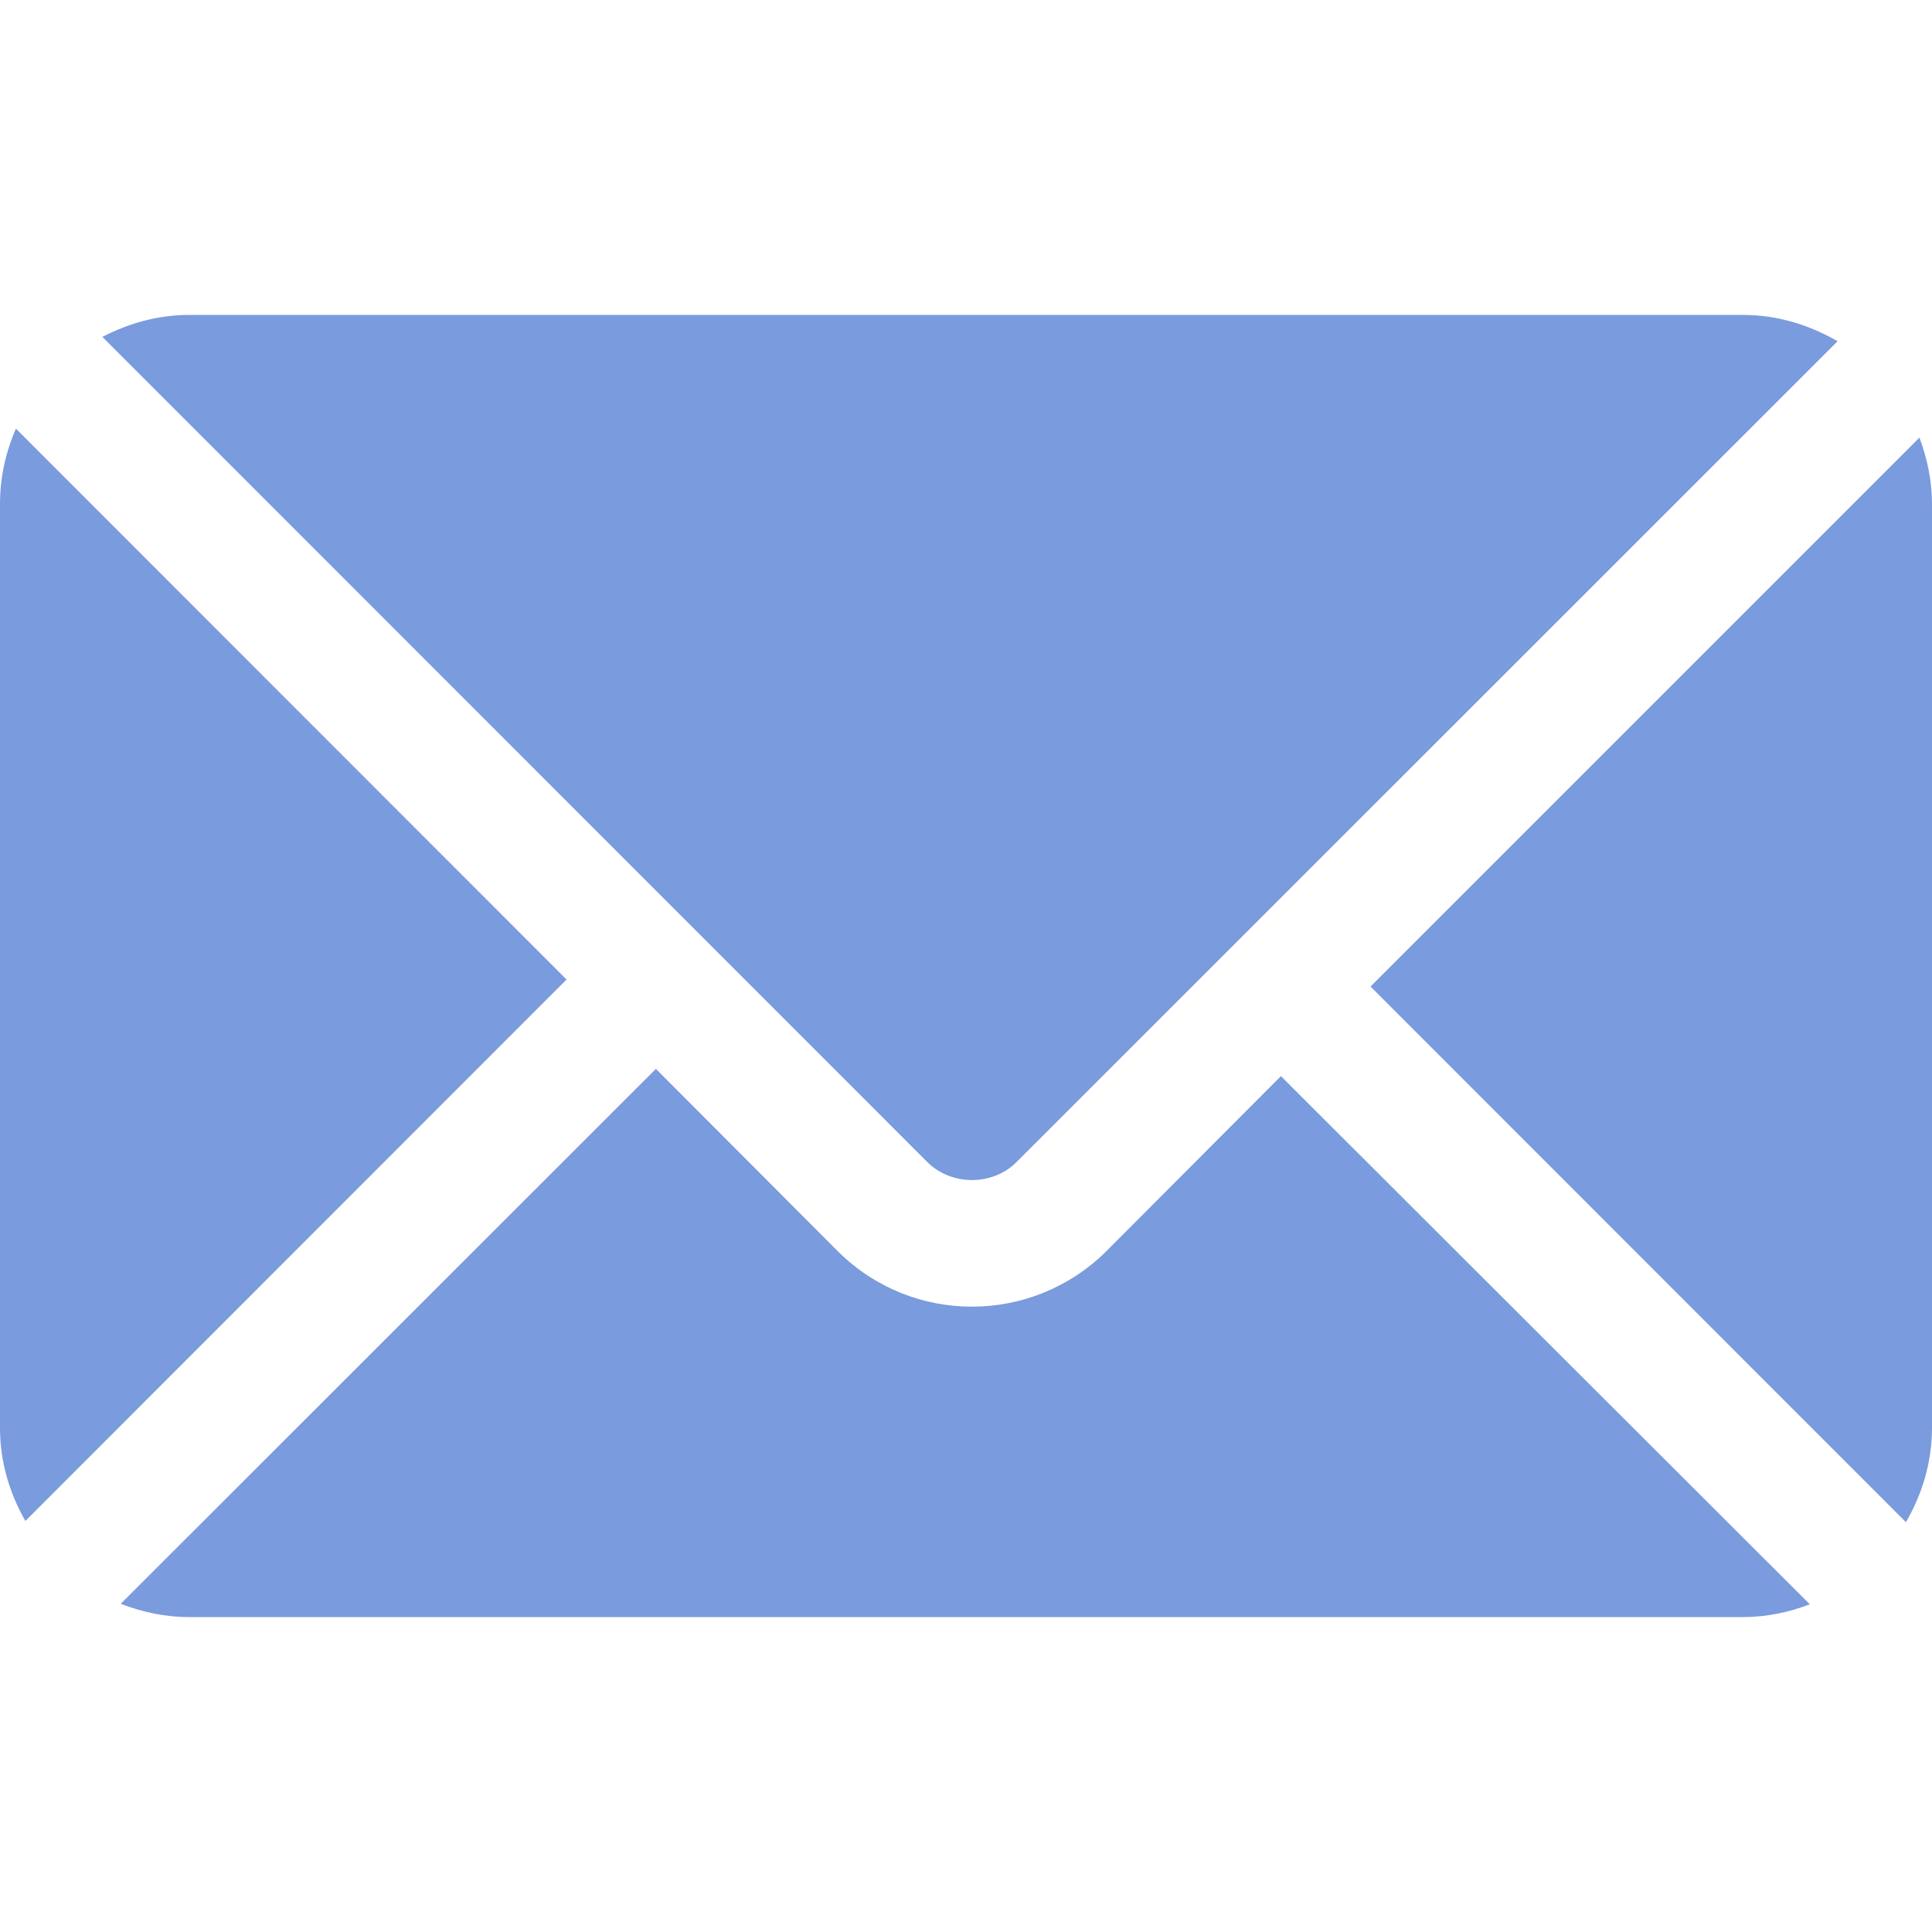 <?xml version="1.0" encoding="utf-8"?>
<!-- Generator: Adobe Illustrator 25.0.0, SVG Export Plug-In . SVG Version: 6.00 Build 0)  -->
<svg version="1.1" id="Layer_1" xmlns="http://www.w3.org/2000/svg" xmlns:xlink="http://www.w3.org/1999/xlink" x="0px" y="0px"
	 viewBox="0 0 800 800" style="enable-background:new 0 0 800 800;" xml:space="preserve">
<style type="text/css">
	.st0{fill:#7A9BDD;}
</style>
<g>
	<g>
		<path class="st0" d="M794.8,181.2L567.5,408.5l221.7,221.8c6.7-11.5,10.8-24.8,10.8-39.1V208.7C800,199,798,189.8,794.8,181.2z"/>
	</g>
</g>
<g>
	<g>
		<path class="st0" d="M721.7,130.4H78.3c-13,0-25.1,3.5-35.9,9.1L384,481.2c9.9,9.9,27.1,9.9,36.9,0l340-339.9
			C749.3,134.6,736.1,130.4,721.7,130.4z"/>
	</g>
</g>
<g>
	<g>
		<path class="st0" d="M6.6,177.5C2.4,187.1,0,197.6,0,208.7v382.6c0,14.1,4,27.1,10.5,38.5l224.1-224.2L6.6,177.5z"/>
	</g>
</g>
<g>
	<g>
		<path class="st0" d="M530.4,445.6l-72.5,72.7c-30.5,30.1-79.8,30.6-110.8,0l-75.5-75.7L50,664.1c8.8,3.4,18.3,5.5,28.3,5.5h643.5
			c9.7,0,19-2,27.6-5.3L530.4,445.6z"/>
	</g>
</g>
</svg>
